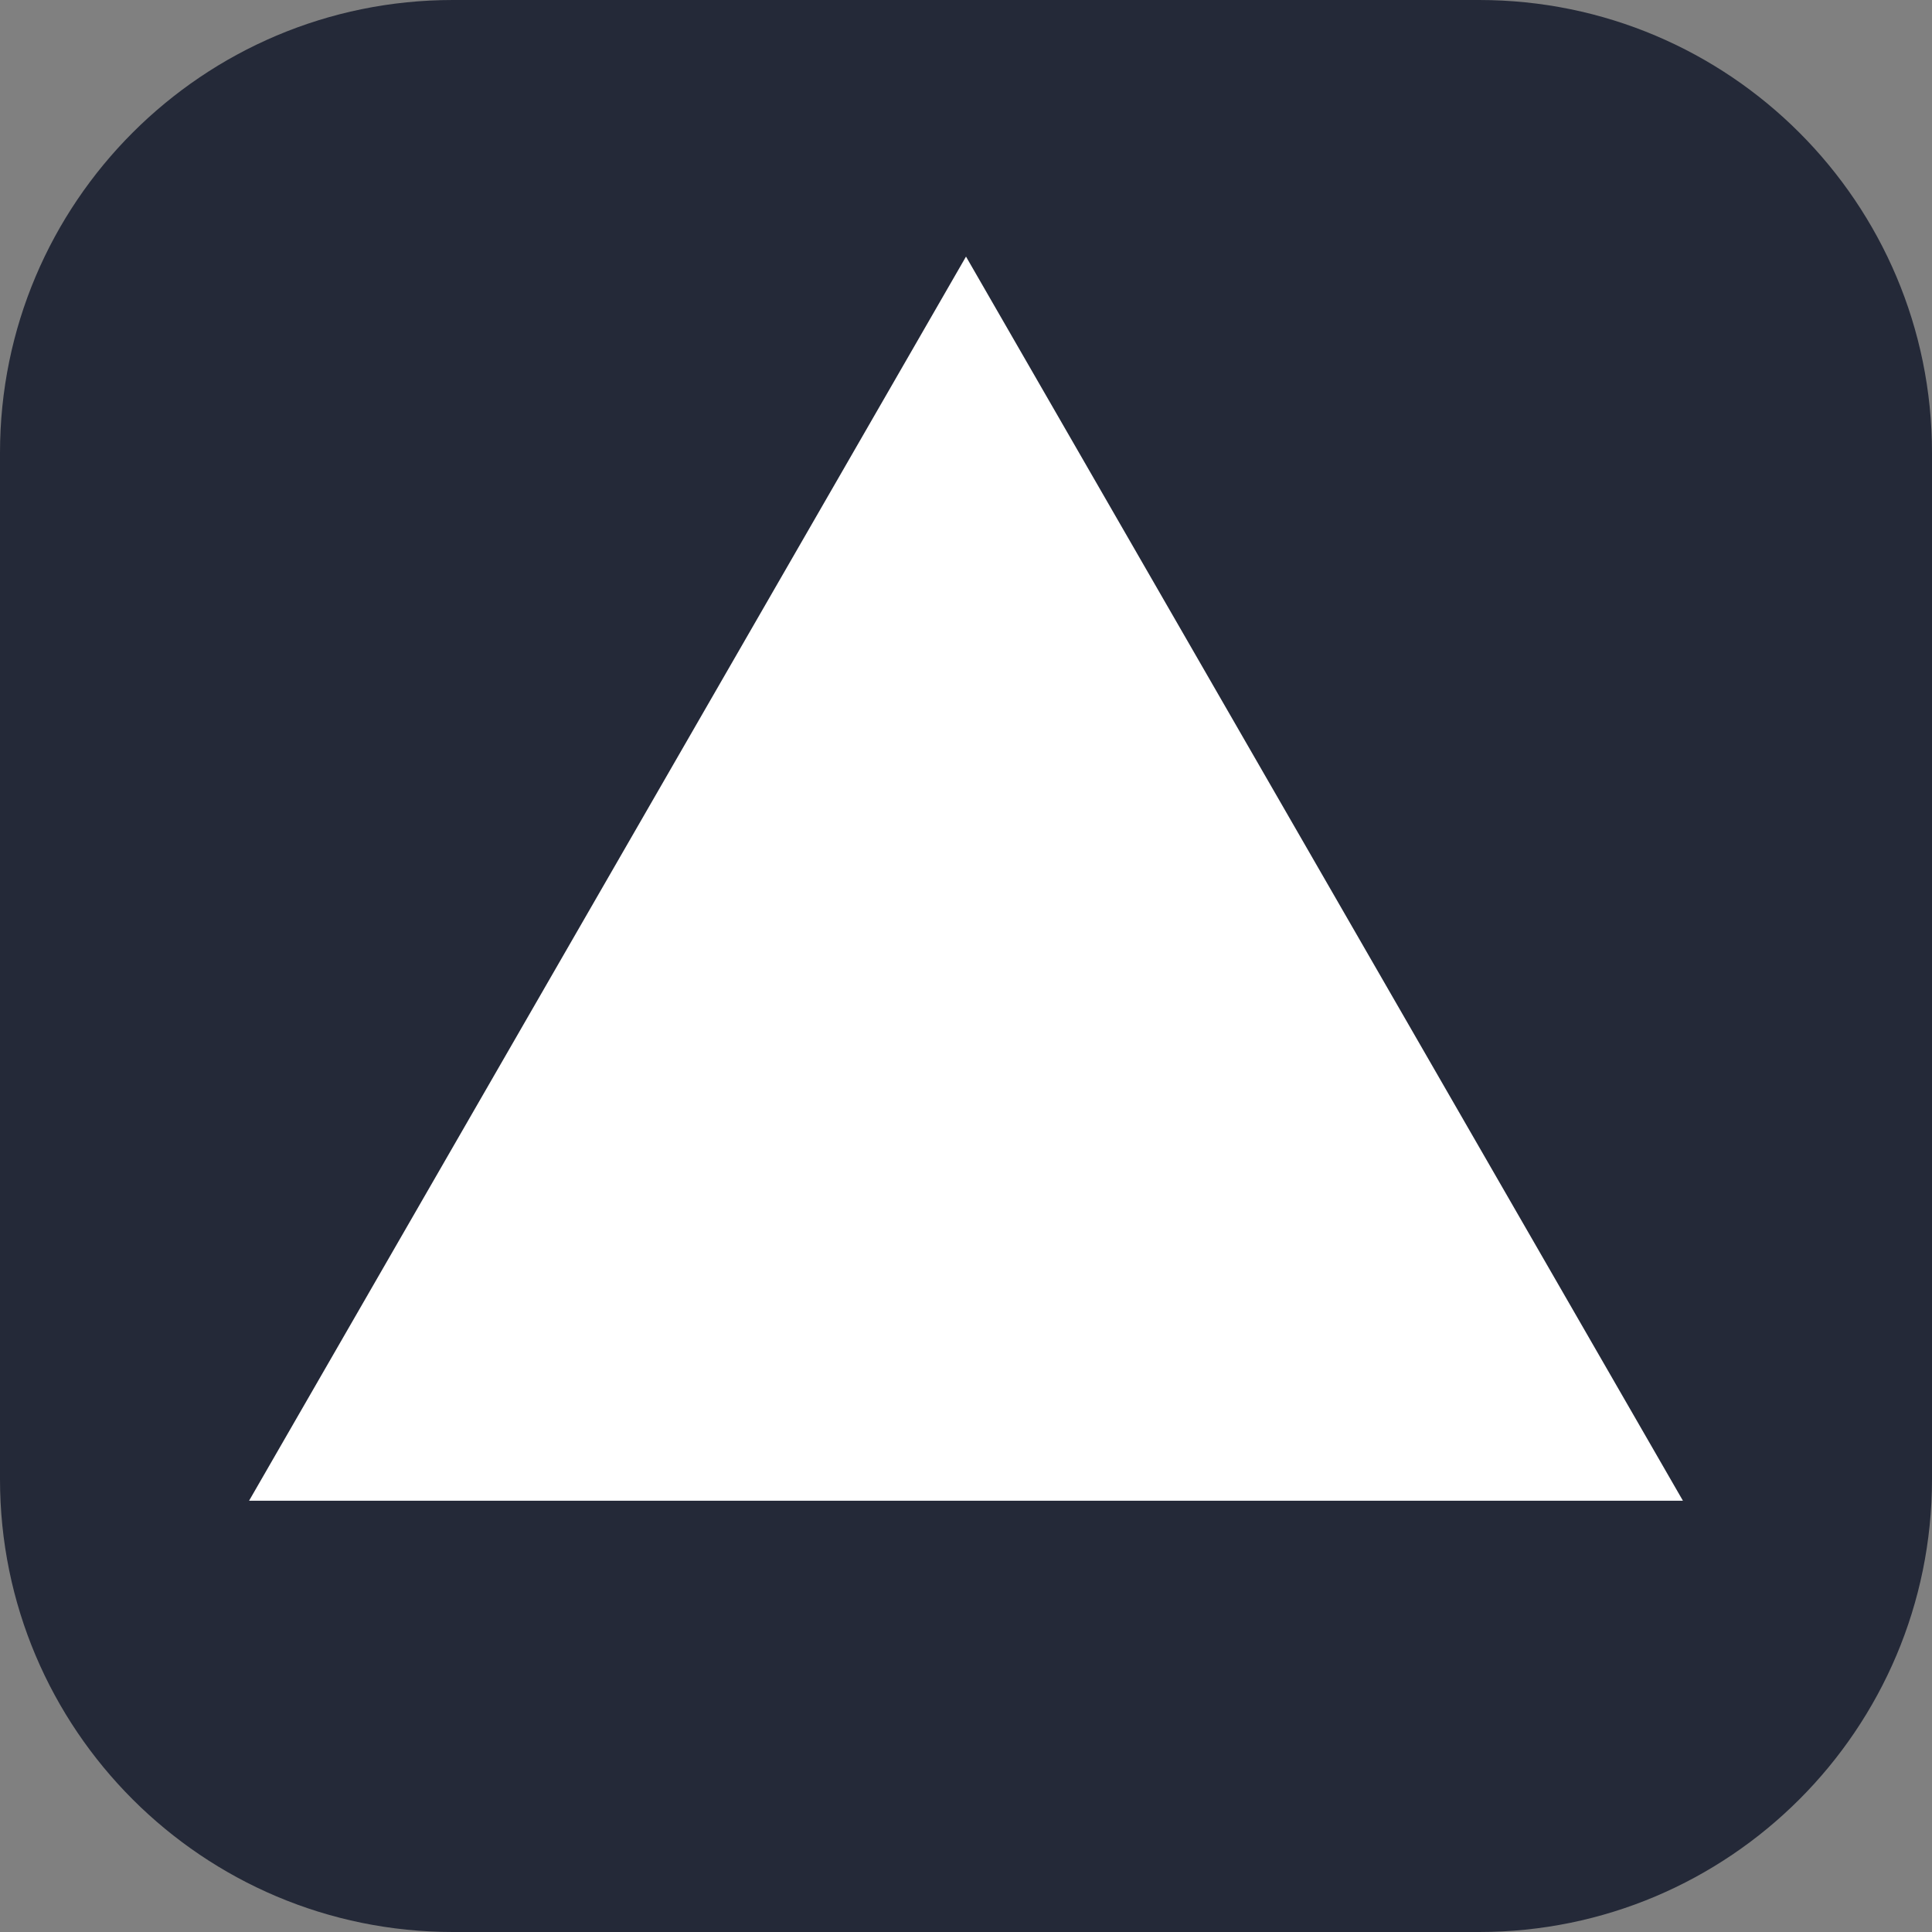 <svg width="36" height="36" viewBox="0 0 36 36" fill="none" xmlns="http://www.w3.org/2000/svg">
<rect x="0" y="0" width="36" height="36" fill="#808080" stroke="none"/>
<g clip-path="url(#clip0_35_17)">
<path d="M27.562 0H8.438C3.778 0 0 3.778 0 8.438V27.562C0 32.222 3.778 36 8.438 36H27.562C32.222 36 36 32.222 36 27.562V8.438C36 3.778 32.222 0 27.562 0Z" fill="#242938"/>
<path d="M18 4.781L31.359 27.964H4.641L18 4.781Z" fill="white"/>
</g>
<defs>
<clipPath id="clip0_35_17">
<rect width="36" height="36" fill="white"/>
</clipPath>
</defs>
</svg>
